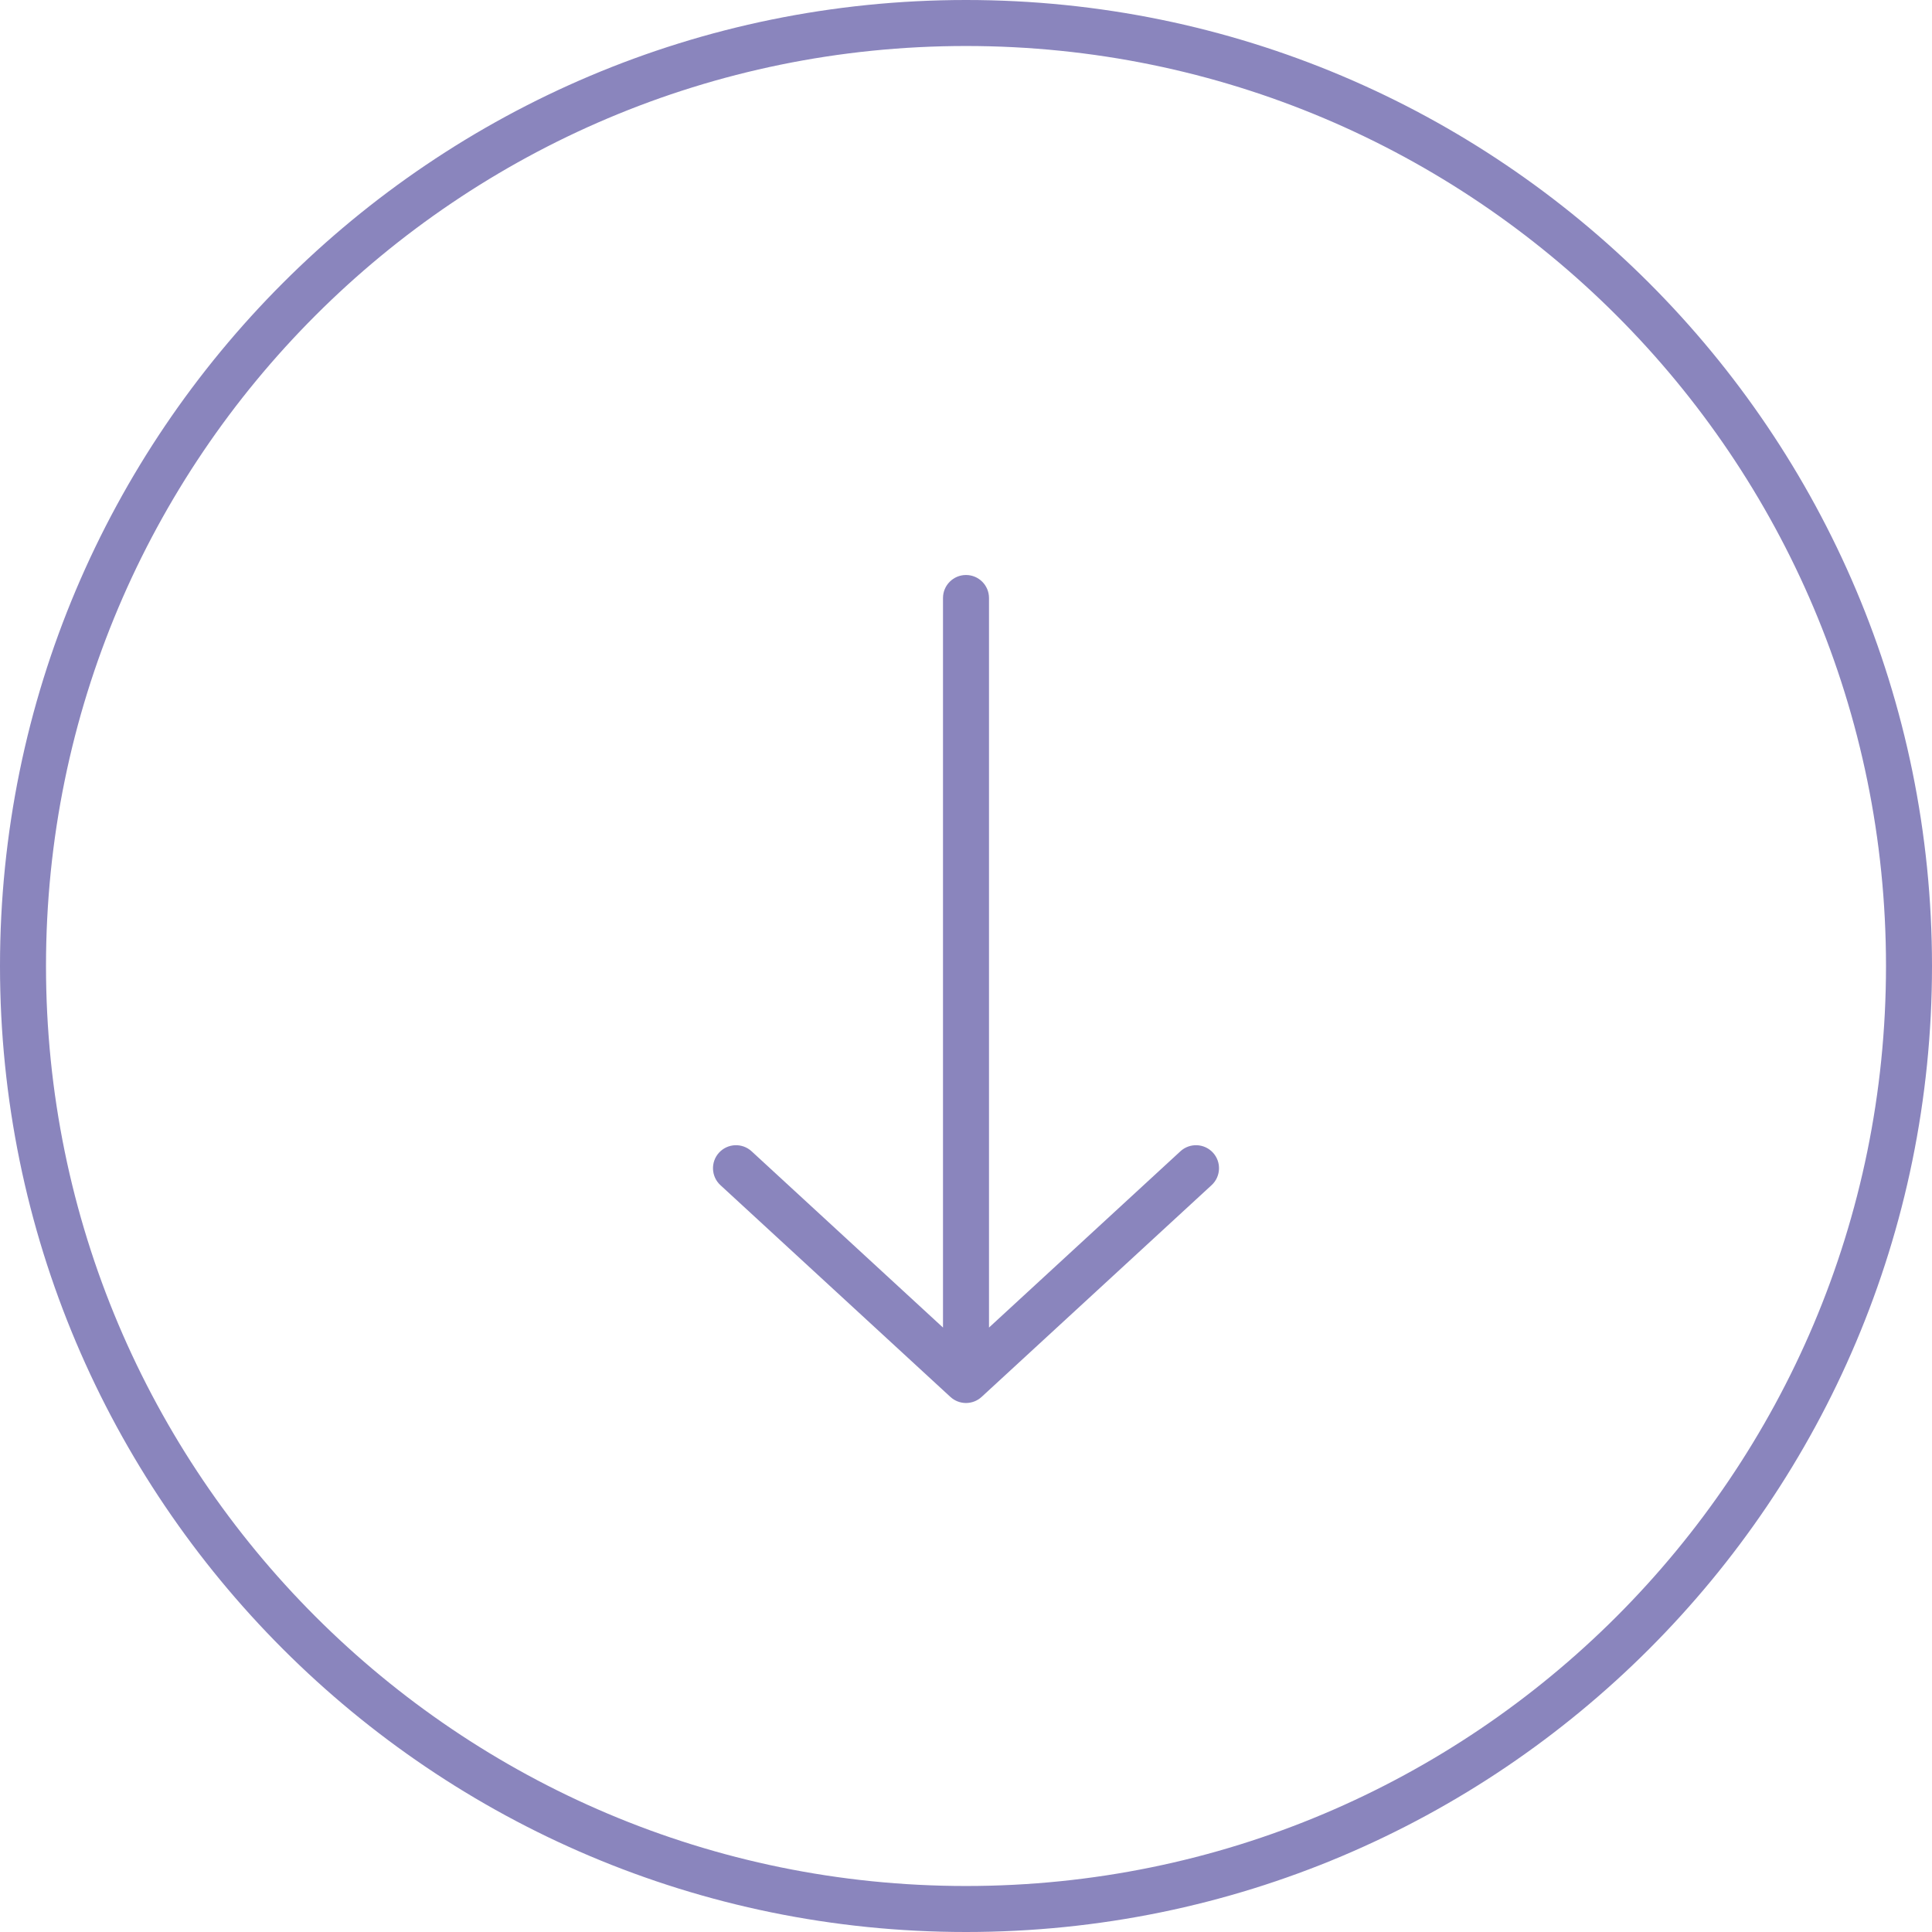 <svg width="42" height="42" viewBox="0 0 42 42" fill="none" xmlns="http://www.w3.org/2000/svg">
<path d="M21.5 13C21.5 12.724 21.276 12.5 21 12.5C20.724 12.5 20.5 12.724 20.5 13V28.86L16.339 25.028C16.136 24.841 15.819 24.854 15.632 25.057C15.445 25.26 15.458 25.577 15.661 25.764L20.661 30.368C20.853 30.544 21.147 30.544 21.339 30.368L26.339 25.764C26.542 25.577 26.555 25.26 26.368 25.057C26.181 24.854 25.864 24.841 25.661 25.028L21.5 28.86V13Z" fill="#8A85BD"/>
<path fill-rule="evenodd" clip-rule="evenodd" d="M42 21C42 32.598 32.598 42 21 42C9.402 42 0 32.598 0 21C0 9.402 9.402 0 21 0C32.598 0 42 9.402 42 21ZM41 21C41 32.046 32.046 41 21 41C9.954 41 1 32.046 1 21C1 9.954 9.954 1 21 1C32.046 1 41 9.954 41 21Z" fill="#8A85BD"/>
</svg>
